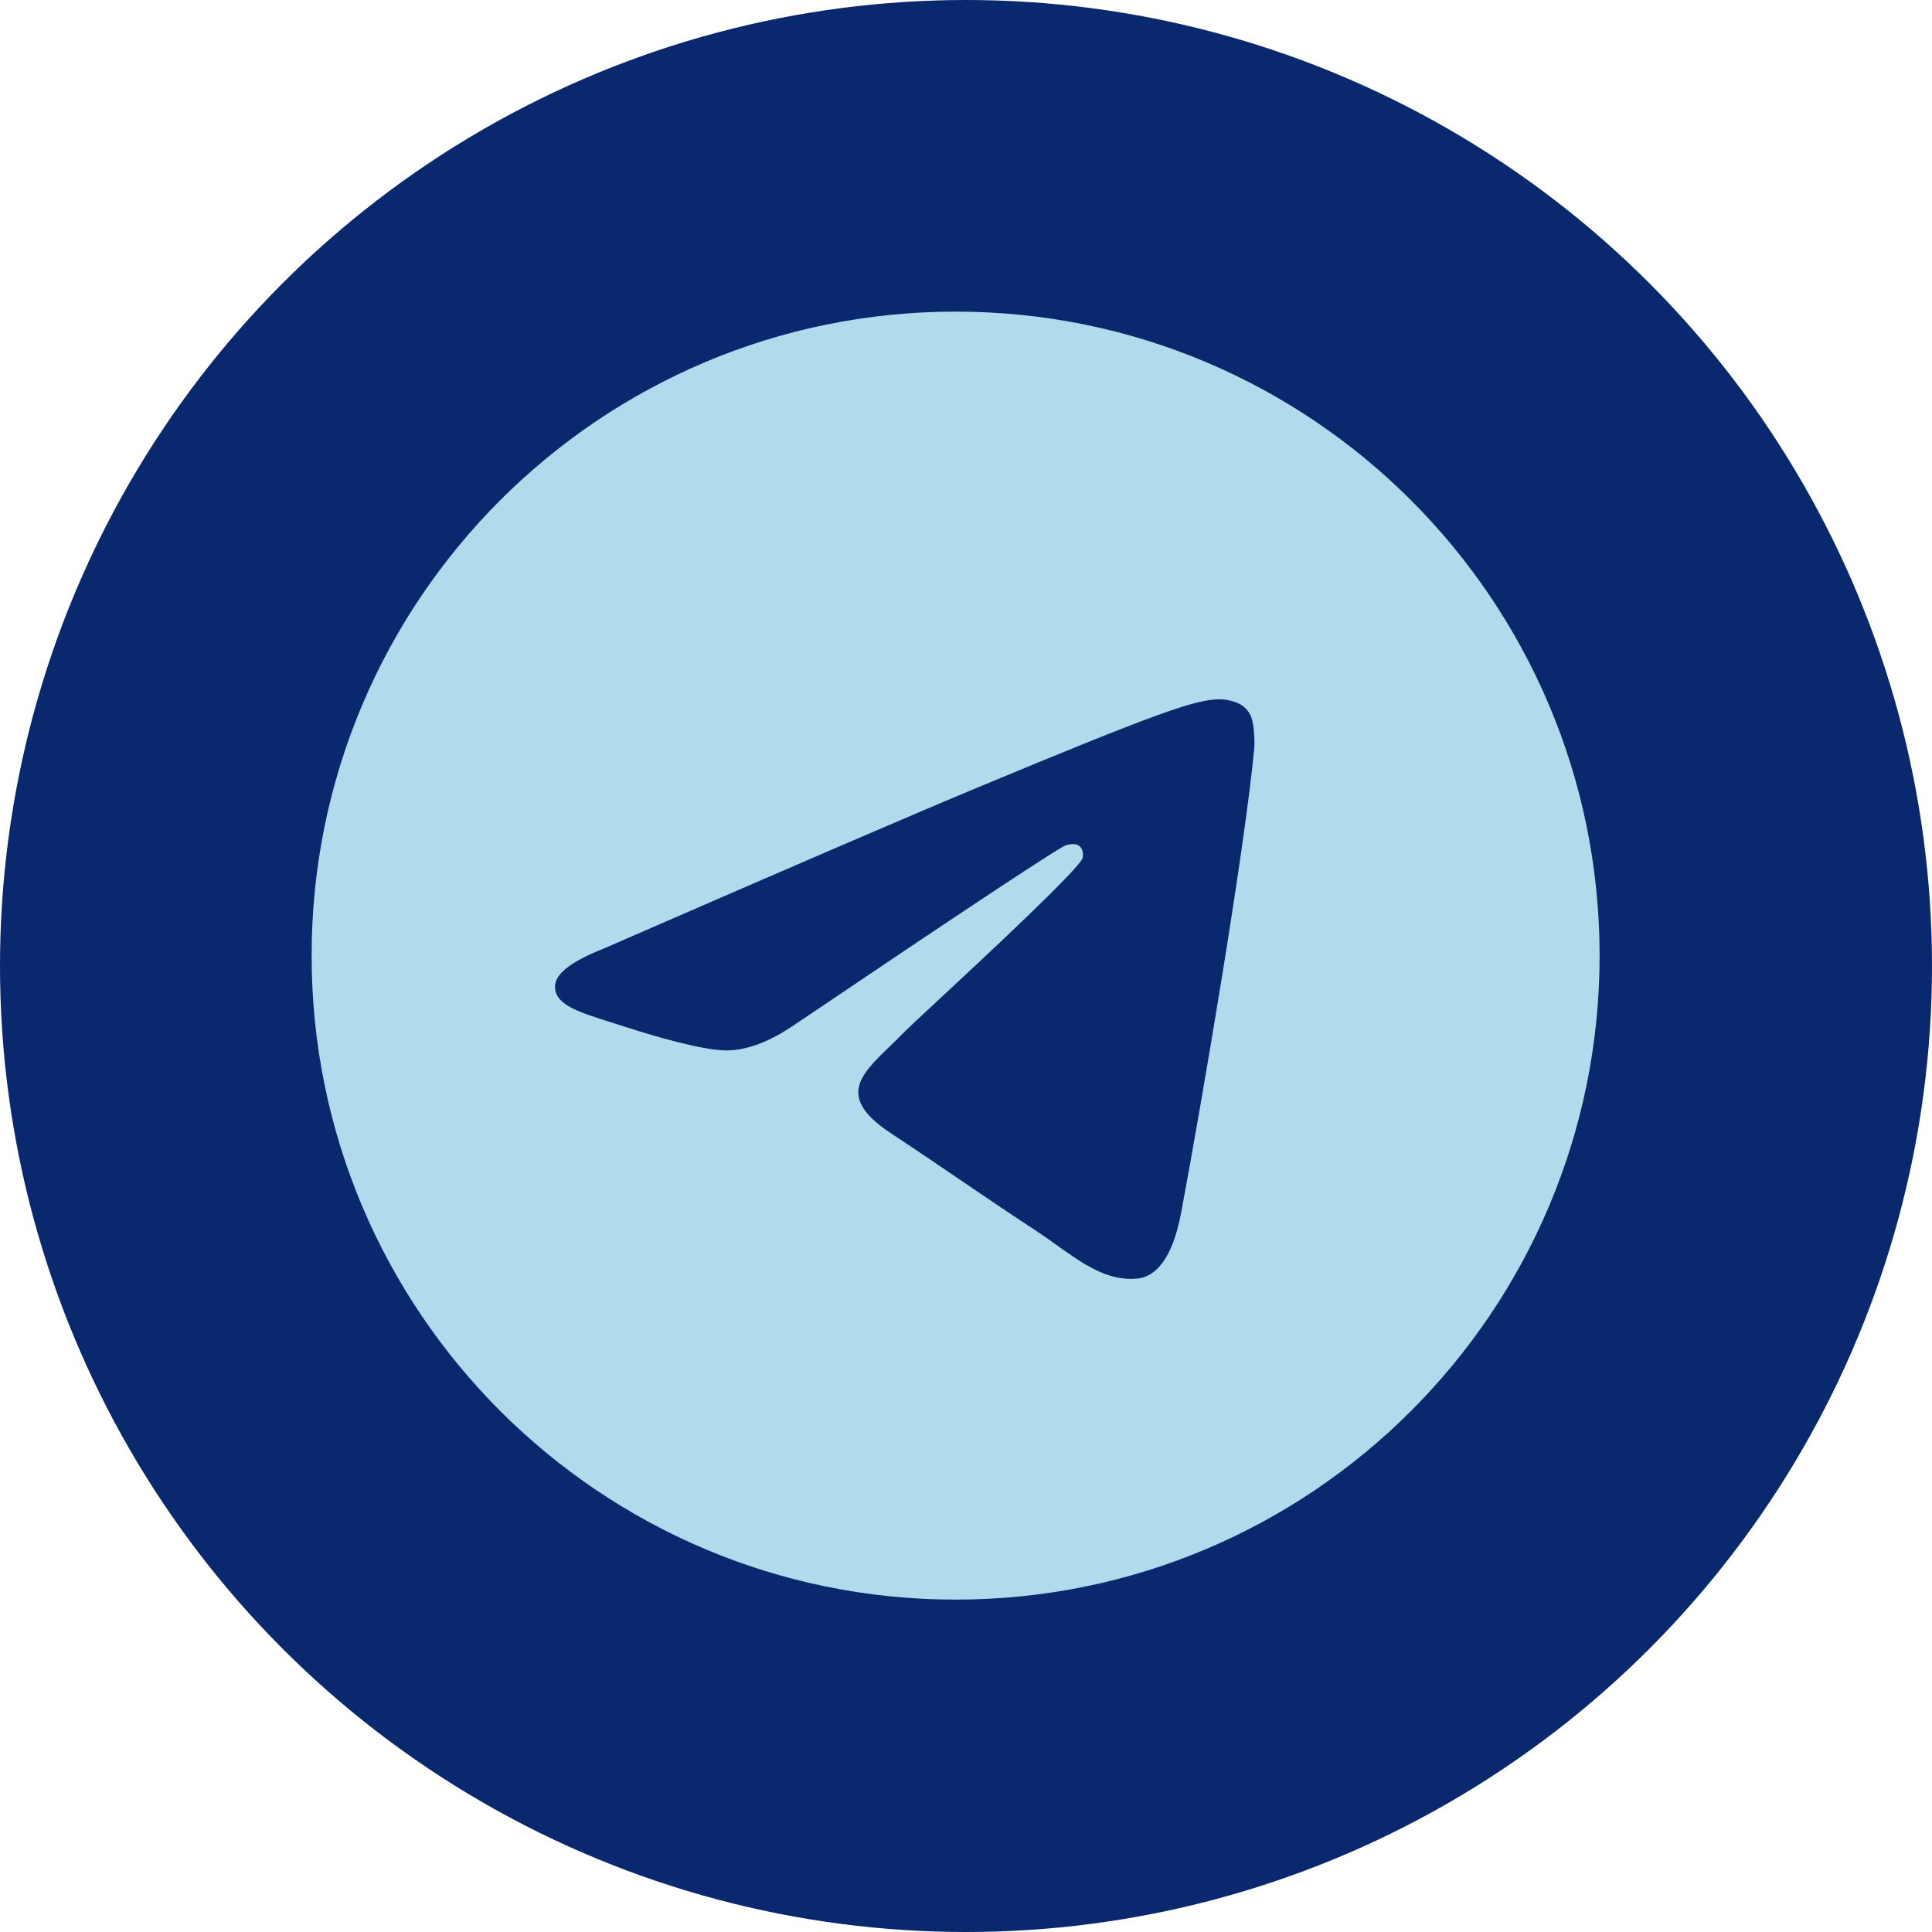 <?xml version="1.0" encoding="UTF-8"?> <svg xmlns="http://www.w3.org/2000/svg" width="93" height="93" viewBox="0 0 93 93" fill="none"><circle cx="46.5" cy="46.5" r="46.5" fill="#09286D"></circle><g clip-path="url(#clip0_3570_53)"><path fill-rule="evenodd" clip-rule="evenodd" d="M77 46C77 63.121 63.121 77 46 77C28.879 77 15 63.121 15 46C15 28.879 28.879 15 46 15C63.121 15 77 28.879 77 46ZM47.111 37.886C44.096 39.14 38.069 41.735 29.032 45.673C27.565 46.256 26.796 46.827 26.726 47.385C26.608 48.329 27.789 48.7 29.398 49.206C29.617 49.275 29.844 49.346 30.076 49.422C31.659 49.936 33.788 50.538 34.895 50.562C35.899 50.584 37.02 50.17 38.257 49.321C46.7 43.621 51.059 40.74 51.333 40.678C51.526 40.634 51.793 40.579 51.975 40.74C52.156 40.901 52.138 41.206 52.119 41.288C52.002 41.787 47.364 46.098 44.964 48.33C44.216 49.025 43.685 49.519 43.577 49.631C43.334 49.884 43.086 50.122 42.848 50.352C41.378 51.769 40.275 52.833 42.909 54.568C44.175 55.403 45.188 56.092 46.199 56.781C47.303 57.532 48.403 58.282 49.828 59.215C50.19 59.453 50.537 59.7 50.874 59.941C52.159 60.857 53.313 61.679 54.738 61.548C55.567 61.472 56.422 60.693 56.857 58.37C57.884 52.88 59.903 40.984 60.369 36.083C60.41 35.653 60.358 35.103 60.317 34.862C60.276 34.621 60.19 34.277 59.876 34.023C59.505 33.721 58.931 33.658 58.675 33.662C57.509 33.683 55.72 34.305 47.111 37.886Z" fill="#B1DAEC"></path></g><defs><clipPath id="clip0_3570_53"><rect width="62" height="62" fill="white" transform="translate(15 15)"></rect></clipPath></defs></svg> 